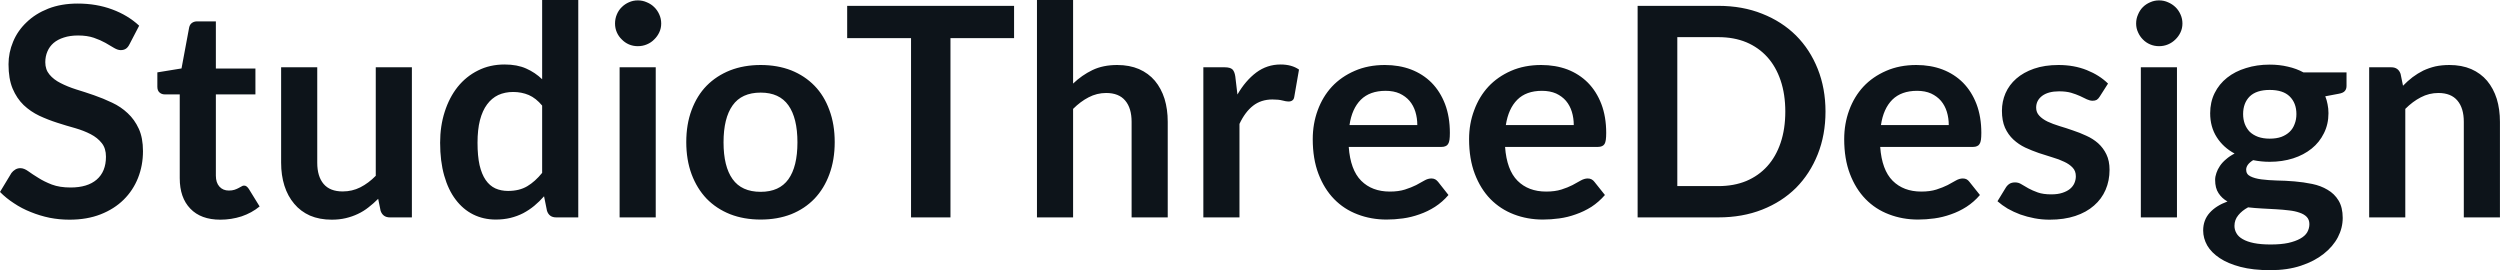 <svg fill="#0d141a" viewBox="0 0 196.535 21.24" height="100%" width="100%" xmlns="http://www.w3.org/2000/svg"><path preserveAspectRatio="none" d="M10.94 2.02L10.18 3.48Q10.05 3.74 9.88 3.84Q9.72 3.94 9.49 3.94L9.49 3.94Q9.26 3.94 8.97 3.77Q8.68 3.59 8.29 3.37Q7.90 3.15 7.38 2.97Q6.85 2.79 6.14 2.79L6.14 2.79Q5.50 2.79 5.02 2.95Q4.54 3.10 4.21 3.38Q3.89 3.66 3.73 4.04Q3.56 4.43 3.56 4.89L3.56 4.89Q3.56 5.47 3.89 5.86Q4.22 6.26 4.76 6.53Q5.30 6.81 5.99 7.03Q6.68 7.24 7.40 7.49Q8.12 7.74 8.81 8.07Q9.50 8.39 10.04 8.90Q10.58 9.40 10.91 10.12Q11.24 10.84 11.24 11.88L11.24 11.88Q11.24 13.01 10.85 13.99Q10.46 14.97 9.72 15.70Q8.98 16.43 7.91 16.85Q6.84 17.27 5.46 17.27L5.46 17.27Q4.67 17.27 3.90 17.12Q3.13 16.96 2.42 16.67Q1.71 16.39 1.10 15.98Q0.48 15.58 0 15.09L0 15.09L0.90 13.60Q1.02 13.44 1.20 13.33Q1.38 13.22 1.60 13.22L1.60 13.22Q1.89 13.22 2.22 13.46Q2.55 13.70 3.01 13.98Q3.46 14.27 4.08 14.51Q4.69 14.74 5.55 14.74L5.55 14.74Q6.88 14.74 7.60 14.12Q8.33 13.49 8.33 12.32L8.33 12.32Q8.33 11.66 8.00 11.25Q7.67 10.83 7.13 10.55Q6.59 10.27 5.90 10.07Q5.21 9.88 4.50 9.65Q3.78 9.42 3.09 9.10Q2.40 8.77 1.86 8.26Q1.32 7.74 0.99 6.96Q0.67 6.19 0.67 5.05L0.67 5.05Q0.67 4.14 1.03 3.28Q1.39 2.41 2.09 1.75Q2.78 1.08 3.79 0.68Q4.81 0.28 6.11 0.28L6.11 0.28Q7.58 0.28 8.82 0.74Q10.06 1.20 10.94 2.02L10.94 2.02ZM17.32 17.27L17.32 17.27Q15.79 17.27 14.96 16.40Q14.13 15.54 14.13 14.01L14.13 14.01L14.13 7.42L12.94 7.42Q12.71 7.42 12.54 7.27Q12.37 7.12 12.37 6.82L12.37 6.82L12.37 5.69L14.27 5.38L14.87 2.16Q14.92 1.93 15.08 1.81Q15.25 1.68 15.50 1.68L15.50 1.68L16.97 1.68L16.97 5.39L20.08 5.39L20.08 7.42L16.97 7.42L16.97 13.81Q16.97 14.36 17.25 14.67Q17.53 14.98 17.99 14.98L17.99 14.98Q18.25 14.98 18.43 14.92Q18.61 14.86 18.74 14.79Q18.87 14.72 18.98 14.66Q19.08 14.59 19.18 14.59L19.18 14.59Q19.31 14.59 19.39 14.66Q19.47 14.72 19.56 14.85L19.56 14.85L20.41 16.23Q19.79 16.74 18.99 17.01Q18.18 17.27 17.32 17.27ZM22.10 5.29L24.94 5.29L24.94 12.79Q24.94 13.87 25.44 14.46Q25.94 15.05 26.94 15.05L26.94 15.05Q27.68 15.05 28.32 14.73Q28.97 14.40 29.54 13.82L29.54 13.82L29.54 5.29L32.38 5.29L32.38 17.09L30.65 17.09Q30.10 17.09 29.92 16.57L29.92 16.57L29.73 15.63Q29.36 16.00 28.97 16.30Q28.58 16.61 28.13 16.82Q27.69 17.03 27.18 17.15Q26.67 17.27 26.08 17.27L26.08 17.27Q25.12 17.27 24.37 16.95Q23.63 16.62 23.13 16.02Q22.62 15.42 22.36 14.60Q22.10 13.78 22.10 12.79L22.10 12.79L22.10 5.29ZM45.46 17.09L43.72 17.09Q43.17 17.09 43.00 16.57L43.00 16.57L42.77 15.43Q42.40 15.85 42.00 16.18Q41.60 16.51 41.13 16.76Q40.66 17.00 40.13 17.13Q39.59 17.26 38.97 17.26L38.97 17.26Q38.01 17.26 37.20 16.86Q36.40 16.46 35.82 15.69Q35.24 14.93 34.92 13.80Q34.60 12.67 34.60 11.22L34.60 11.22Q34.60 9.91 34.96 8.79Q35.32 7.66 35.98 6.83Q36.65 6.00 37.58 5.54Q38.51 5.07 39.67 5.07L39.67 5.07Q40.66 5.07 41.37 5.39Q42.07 5.70 42.62 6.23L42.62 6.23L42.62 0L45.46 0L45.46 17.09ZM39.94 15.01L39.94 15.01Q40.83 15.01 41.45 14.64Q42.07 14.27 42.62 13.59L42.62 13.59L42.62 8.30Q42.14 7.72 41.57 7.47Q41.00 7.23 40.34 7.23L40.34 7.23Q39.70 7.23 39.17 7.47Q38.65 7.72 38.29 8.21Q37.93 8.69 37.73 9.45Q37.54 10.20 37.54 11.22L37.54 11.22Q37.54 12.26 37.70 12.98Q37.87 13.70 38.18 14.15Q38.49 14.60 38.94 14.81Q39.39 15.01 39.94 15.01ZM48.71 5.29L51.55 5.29L51.55 17.09L48.71 17.09L48.71 5.29ZM51.98 1.85L51.98 1.85Q51.98 2.22 51.83 2.54Q51.68 2.86 51.43 3.10Q51.19 3.35 50.85 3.49Q50.52 3.63 50.14 3.63L50.14 3.63Q49.77 3.63 49.44 3.49Q49.12 3.35 48.88 3.10Q48.63 2.86 48.49 2.54Q48.35 2.22 48.35 1.85L48.35 1.85Q48.35 1.47 48.49 1.14Q48.63 0.80 48.88 0.56Q49.12 0.32 49.44 0.18Q49.77 0.03 50.14 0.03L50.14 0.03Q50.52 0.03 50.85 0.18Q51.19 0.32 51.43 0.56Q51.68 0.80 51.83 1.14Q51.98 1.47 51.98 1.85ZM59.80 5.11L59.80 5.11Q61.12 5.11 62.20 5.53Q63.27 5.96 64.03 6.74Q64.79 7.52 65.20 8.65Q65.62 9.77 65.62 11.17L65.62 11.17Q65.62 12.57 65.20 13.70Q64.79 14.82 64.03 15.62Q63.27 16.41 62.20 16.84Q61.12 17.26 59.80 17.26L59.80 17.26Q58.48 17.26 57.40 16.84Q56.32 16.41 55.55 15.62Q54.79 14.82 54.37 13.70Q53.95 12.57 53.95 11.17L53.95 11.17Q53.95 9.77 54.37 8.65Q54.79 7.52 55.55 6.74Q56.32 5.96 57.40 5.53Q58.48 5.11 59.80 5.11ZM59.80 15.08L59.80 15.08Q61.27 15.08 61.98 14.09Q62.69 13.10 62.69 11.19L62.69 11.19Q62.69 9.28 61.98 8.28Q61.27 7.28 59.80 7.28L59.80 7.28Q58.30 7.28 57.59 8.29Q56.88 9.29 56.88 11.19L56.88 11.19Q56.88 13.09 57.59 14.08Q58.30 15.08 59.80 15.08ZM66.60 0.46L79.72 0.46L79.72 3.00L74.72 3.00L74.72 17.09L71.62 17.09L71.62 3.00L66.60 3.00L66.60 0.46ZM84.36 17.09L81.52 17.09L81.52 0L84.36 0L84.36 6.57Q85.05 5.91 85.88 5.51Q86.71 5.11 87.83 5.11L87.83 5.11Q88.79 5.11 89.54 5.43Q90.29 5.76 90.79 6.35Q91.29 6.95 91.55 7.77Q91.80 8.59 91.80 9.58L91.80 9.58L91.80 17.09L88.96 17.09L88.96 9.58Q88.96 8.50 88.46 7.91Q87.96 7.31 86.96 7.31L86.96 7.31Q86.23 7.31 85.58 7.65Q84.94 7.98 84.36 8.56L84.36 8.56L84.36 17.09ZM97.44 17.09L94.60 17.09L94.60 5.29L96.27 5.29Q96.70 5.29 96.88 5.45Q97.05 5.61 97.11 6.00L97.11 6.00L97.28 7.43Q97.91 6.34 98.76 5.70Q99.61 5.07 100.67 5.07L100.67 5.07Q101.55 5.07 102.12 5.47L102.12 5.47L101.75 7.60Q101.72 7.81 101.60 7.89Q101.49 7.98 101.29 7.98L101.29 7.98Q101.12 7.98 100.82 7.90Q100.52 7.82 100.03 7.82L100.03 7.82Q99.14 7.82 98.51 8.31Q97.88 8.80 97.44 9.74L97.44 9.74L97.44 17.09ZM108.87 5.11L108.87 5.11Q109.99 5.11 110.92 5.46Q111.86 5.82 112.54 6.50Q113.22 7.19 113.60 8.18Q113.98 9.18 113.98 10.45L113.98 10.45Q113.98 10.78 113.95 10.99Q113.92 11.20 113.84 11.32Q113.77 11.44 113.64 11.49Q113.52 11.55 113.32 11.55L113.32 11.55L106.03 11.55Q106.16 13.36 107.01 14.21Q107.86 15.06 109.26 15.06L109.26 15.06Q109.95 15.06 110.45 14.90Q110.95 14.74 111.33 14.55Q111.70 14.35 111.98 14.19Q112.26 14.03 112.53 14.03L112.53 14.03Q112.70 14.03 112.83 14.10Q112.95 14.17 113.05 14.29L113.05 14.29L113.87 15.33Q113.40 15.88 112.81 16.26Q112.23 16.63 111.59 16.85Q110.95 17.08 110.29 17.17Q109.63 17.26 109.01 17.26L109.01 17.26Q107.78 17.26 106.72 16.85Q105.66 16.45 104.88 15.65Q104.10 14.85 103.65 13.67Q103.20 12.49 103.20 10.94L103.20 10.94Q103.20 9.73 103.59 8.67Q103.98 7.60 104.71 6.81Q105.44 6.03 106.50 5.57Q107.55 5.11 108.87 5.11ZM108.93 7.14L108.93 7.14Q107.69 7.14 106.98 7.84Q106.28 8.54 106.09 9.83L106.09 9.83L111.42 9.83Q111.42 9.28 111.27 8.79Q111.12 8.30 110.81 7.93Q110.50 7.57 110.03 7.35Q109.56 7.14 108.93 7.14ZM121.16 5.11L121.16 5.11Q122.28 5.11 123.22 5.46Q124.15 5.82 124.83 6.50Q125.51 7.19 125.89 8.18Q126.27 9.18 126.27 10.45L126.27 10.45Q126.27 10.78 126.24 10.99Q126.21 11.20 126.14 11.32Q126.06 11.44 125.94 11.49Q125.81 11.55 125.61 11.55L125.61 11.55L118.32 11.55Q118.45 13.36 119.30 14.21Q120.15 15.06 121.55 15.06L121.55 15.06Q122.24 15.06 122.75 14.90Q123.25 14.74 123.62 14.55Q123.99 14.35 124.27 14.19Q124.56 14.03 124.82 14.03L124.82 14.03Q124.99 14.03 125.12 14.10Q125.25 14.17 125.34 14.29L125.34 14.29L126.17 15.33Q125.69 15.88 125.11 16.26Q124.52 16.63 123.88 16.85Q123.25 17.08 122.58 17.17Q121.92 17.26 121.30 17.26L121.30 17.26Q120.07 17.26 119.01 16.85Q117.96 16.45 117.17 15.65Q116.39 14.85 115.94 13.67Q115.49 12.49 115.49 10.94L115.49 10.94Q115.49 9.73 115.89 8.67Q116.28 7.60 117.01 6.81Q117.74 6.03 118.79 5.57Q119.84 5.11 121.16 5.11ZM121.22 7.14L121.22 7.14Q119.98 7.14 119.28 7.84Q118.58 8.54 118.38 9.83L118.38 9.83L123.72 9.83Q123.72 9.28 123.57 8.79Q123.42 8.30 123.11 7.93Q122.80 7.57 122.33 7.35Q121.85 7.14 121.22 7.14ZM143.51 8.77L143.51 8.77Q143.51 10.60 142.90 12.13Q142.29 13.66 141.19 14.77Q140.08 15.87 138.53 16.48Q136.98 17.09 135.09 17.09L135.09 17.09L128.74 17.09L128.74 0.46L135.09 0.46Q136.98 0.46 138.53 1.08Q140.08 1.69 141.19 2.79Q142.29 3.89 142.90 5.42Q143.51 6.95 143.51 8.77ZM140.35 8.77L140.35 8.77Q140.35 7.41 139.98 6.32Q139.61 5.23 138.93 4.48Q138.25 3.73 137.28 3.32Q136.31 2.92 135.09 2.92L135.09 2.92L131.86 2.92L131.86 14.63L135.09 14.63Q136.31 14.63 137.28 14.23Q138.25 13.82 138.93 13.07Q139.61 12.32 139.98 11.23Q140.35 10.14 140.35 8.77ZM150.65 5.11L150.65 5.11Q151.77 5.11 152.70 5.46Q153.64 5.82 154.32 6.50Q155.00 7.19 155.38 8.18Q155.76 9.18 155.76 10.45L155.76 10.45Q155.76 10.78 155.73 10.99Q155.70 11.20 155.62 11.32Q155.55 11.44 155.42 11.49Q155.30 11.55 155.10 11.55L155.10 11.55L147.81 11.55Q147.94 13.36 148.79 14.21Q149.64 15.06 151.04 15.06L151.04 15.06Q151.73 15.06 152.23 14.90Q152.73 14.74 153.11 14.55Q153.48 14.35 153.76 14.19Q154.04 14.03 154.31 14.03L154.31 14.03Q154.48 14.03 154.61 14.10Q154.73 14.17 154.82 14.29L154.82 14.29L155.65 15.33Q155.18 15.88 154.59 16.26Q154.01 16.63 153.37 16.85Q152.73 17.08 152.07 17.17Q151.41 17.26 150.79 17.26L150.79 17.26Q149.56 17.26 148.50 16.85Q147.44 16.45 146.66 15.65Q145.88 14.85 145.43 13.67Q144.98 12.49 144.98 10.94L144.98 10.94Q144.98 9.73 145.37 8.67Q145.76 7.60 146.49 6.81Q147.22 6.03 148.28 5.57Q149.33 5.11 150.65 5.11ZM150.71 7.14L150.71 7.14Q149.47 7.14 148.76 7.84Q148.06 8.54 147.87 9.83L147.87 9.83L153.20 9.83Q153.20 9.28 153.05 8.79Q152.90 8.30 152.59 7.93Q152.28 7.57 151.81 7.35Q151.34 7.14 150.71 7.14ZM165.72 6.57L165.07 7.59Q164.96 7.77 164.83 7.85Q164.70 7.92 164.51 7.92L164.51 7.92Q164.30 7.92 164.06 7.81Q163.83 7.69 163.52 7.55Q163.21 7.41 162.81 7.29Q162.41 7.18 161.87 7.18L161.87 7.18Q161.03 7.18 160.55 7.53Q160.07 7.89 160.07 8.46L160.07 8.46Q160.07 8.84 160.32 9.10Q160.56 9.36 160.97 9.56Q161.38 9.75 161.90 9.91Q162.41 10.06 162.95 10.25Q163.50 10.43 164.01 10.67Q164.53 10.90 164.94 11.26Q165.35 11.63 165.59 12.13Q165.84 12.64 165.84 13.35L165.84 13.35Q165.84 14.20 165.53 14.92Q165.22 15.64 164.62 16.16Q164.02 16.69 163.14 16.98Q162.26 17.27 161.13 17.27L161.13 17.27Q160.52 17.27 159.94 17.16Q159.36 17.05 158.82 16.86Q158.29 16.66 157.83 16.40Q157.38 16.13 157.03 15.82L157.03 15.82L157.69 14.74Q157.81 14.55 157.99 14.44Q158.16 14.34 158.42 14.34L158.42 14.34Q158.69 14.34 158.92 14.49Q159.16 14.64 159.47 14.81Q159.78 14.98 160.20 15.13Q160.62 15.28 161.26 15.28L161.26 15.28Q161.77 15.28 162.13 15.16Q162.50 15.04 162.73 14.85Q162.97 14.65 163.08 14.39Q163.19 14.13 163.19 13.86L163.19 13.86Q163.19 13.44 162.94 13.18Q162.69 12.91 162.28 12.72Q161.87 12.52 161.35 12.37Q160.83 12.21 160.28 12.03Q159.73 11.84 159.21 11.60Q158.69 11.35 158.28 10.97Q157.87 10.59 157.62 10.04Q157.38 9.49 157.38 8.71L157.38 8.71Q157.38 7.98 157.66 7.33Q157.95 6.67 158.51 6.18Q159.07 5.69 159.90 5.40Q160.74 5.11 161.83 5.11L161.83 5.11Q163.05 5.11 164.05 5.51Q165.05 5.91 165.72 6.57L165.72 6.57ZM168.30 5.29L171.14 5.29L171.14 17.09L168.30 17.09L168.30 5.29ZM171.57 1.85L171.57 1.85Q171.57 2.22 171.42 2.54Q171.27 2.86 171.02 3.10Q170.77 3.35 170.44 3.49Q170.11 3.63 169.73 3.63L169.73 3.63Q169.36 3.63 169.03 3.49Q168.70 3.35 168.46 3.10Q168.22 2.86 168.08 2.54Q167.93 2.22 167.93 1.85L167.93 1.85Q167.93 1.47 168.08 1.14Q168.22 0.80 168.46 0.56Q168.70 0.32 169.03 0.18Q169.36 0.03 169.73 0.03L169.73 0.03Q170.11 0.03 170.44 0.18Q170.77 0.32 171.02 0.56Q171.27 0.80 171.42 1.14Q171.57 1.47 171.57 1.85ZM178.43 5.08L178.43 5.08Q179.19 5.08 179.86 5.24Q180.53 5.39 181.08 5.69L181.08 5.69L184.47 5.69L184.47 6.75Q184.47 7.01 184.33 7.16Q184.20 7.31 183.86 7.37L183.86 7.37L182.80 7.57Q182.92 7.87 182.98 8.20Q183.05 8.53 183.05 8.90L183.05 8.90Q183.05 9.77 182.69 10.48Q182.34 11.19 181.73 11.68Q181.11 12.18 180.27 12.45Q179.42 12.72 178.43 12.72L178.43 12.72Q177.77 12.72 177.13 12.59L177.13 12.59Q176.58 12.93 176.58 13.34L176.58 13.34Q176.58 13.70 176.91 13.86Q177.24 14.03 177.77 14.10Q178.31 14.17 178.99 14.19Q179.66 14.20 180.38 14.26Q181.09 14.32 181.77 14.46Q182.45 14.60 182.98 14.92Q183.52 15.23 183.84 15.76Q184.17 16.30 184.17 17.13L184.17 17.13Q184.17 17.92 183.79 18.65Q183.40 19.39 182.67 19.96Q181.94 20.54 180.88 20.89Q179.83 21.24 178.47 21.24L178.47 21.24Q177.12 21.24 176.13 20.98Q175.14 20.72 174.50 20.29Q173.85 19.86 173.52 19.30Q173.20 18.73 173.20 18.12L173.20 18.12Q173.20 17.30 173.71 16.73Q174.21 16.17 175.11 15.84L175.11 15.84Q174.67 15.59 174.41 15.19Q174.14 14.79 174.14 14.14L174.14 14.14Q174.14 13.88 174.24 13.60Q174.33 13.32 174.52 13.04Q174.71 12.76 175.00 12.52Q175.28 12.27 175.67 12.07L175.67 12.07Q174.78 11.59 174.27 10.79Q173.75 9.98 173.75 8.90L173.75 8.90Q173.75 8.03 174.10 7.32Q174.45 6.61 175.08 6.11Q175.71 5.61 176.57 5.35Q177.42 5.08 178.43 5.08ZM181.55 17.62L181.55 17.62Q181.55 17.27 181.34 17.05Q181.14 16.84 180.78 16.72Q180.42 16.59 179.95 16.54Q179.47 16.48 178.93 16.45Q178.40 16.42 177.83 16.39Q177.26 16.36 176.73 16.30L176.73 16.30Q176.25 16.56 175.96 16.92Q175.66 17.28 175.66 17.76L175.66 17.76Q175.66 18.07 175.82 18.34Q175.97 18.61 176.31 18.80Q176.65 19.00 177.19 19.11Q177.73 19.22 178.51 19.22L178.51 19.22Q179.31 19.22 179.88 19.10Q180.46 18.97 180.83 18.76Q181.21 18.55 181.38 18.26Q181.55 17.96 181.55 17.62ZM178.43 10.90L178.43 10.90Q178.96 10.90 179.35 10.76Q179.74 10.61 180.00 10.36Q180.26 10.11 180.39 9.75Q180.53 9.40 180.53 8.97L180.53 8.97Q180.53 8.10 180.00 7.58Q179.48 7.07 178.43 7.07L178.43 7.07Q177.39 7.07 176.86 7.58Q176.34 8.10 176.34 8.97L176.34 8.97Q176.34 9.38 176.47 9.74Q176.61 10.10 176.86 10.36Q177.12 10.61 177.52 10.76Q177.92 10.90 178.43 10.90ZM189.09 17.09L186.25 17.09L186.25 5.29L187.99 5.29Q188.54 5.29 188.72 5.81L188.72 5.81L188.91 6.74Q189.27 6.37 189.66 6.07Q190.06 5.77 190.50 5.55Q190.95 5.34 191.45 5.22Q191.96 5.11 192.56 5.11L192.56 5.11Q193.52 5.11 194.27 5.43Q195.02 5.76 195.52 6.35Q196.02 6.95 196.28 7.77Q196.53 8.59 196.53 9.58L196.53 9.58L196.53 17.09L193.69 17.09L193.69 9.58Q193.69 8.50 193.19 7.91Q192.69 7.31 191.69 7.31L191.69 7.31Q190.96 7.31 190.31 7.65Q189.67 7.98 189.09 8.56L189.09 8.56L189.09 17.09Z"></path></svg>